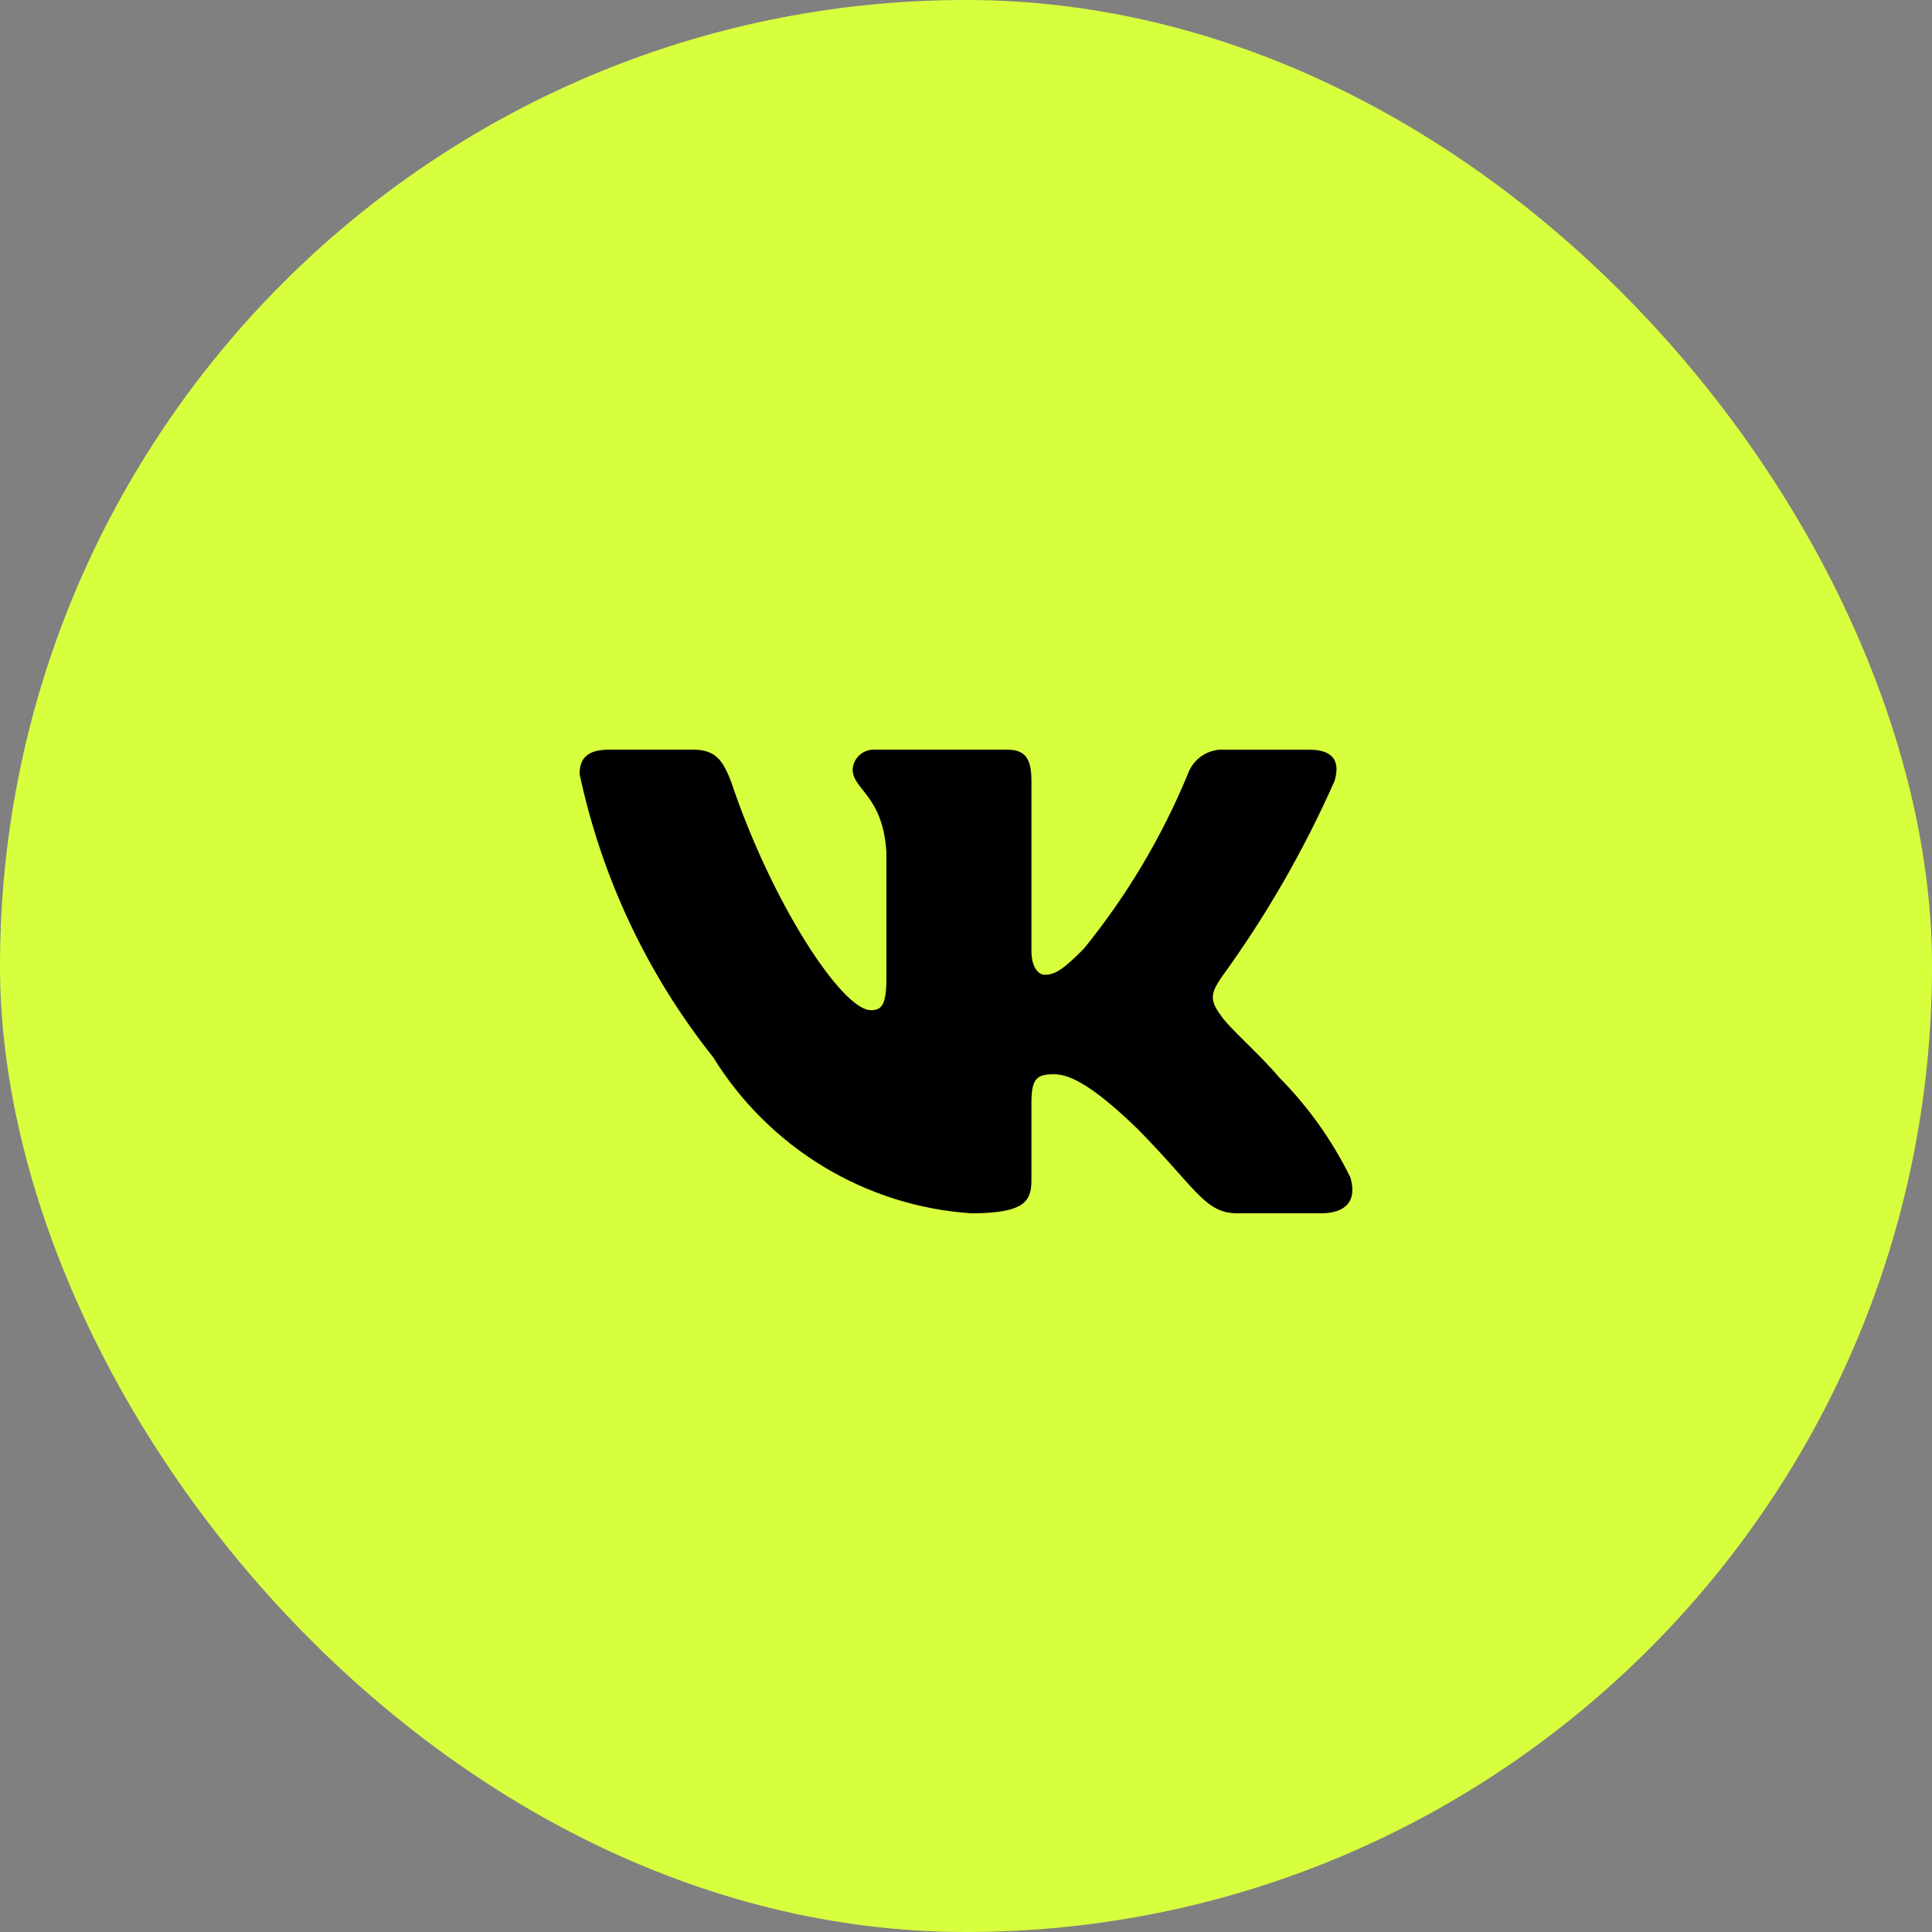 <?xml version="1.0" encoding="UTF-8"?> <svg xmlns="http://www.w3.org/2000/svg" width="250" height="250" viewBox="0 0 250 250" fill="none"><rect x="0" y="0" width="250" height="250" fill="#808080" stroke="none"/> <rect width="250" height="250" rx="125" fill="#D8FF3E"></rect> <path d="M170.977 156.995H160.032C155.892 156.995 154.644 153.608 147.221 146.106C140.734 139.792 137.995 139.007 136.354 139.007C134.084 139.007 133.465 139.637 133.465 142.792V152.736C133.465 155.425 132.601 157 125.644 157C118.895 156.542 112.349 154.471 106.548 150.958C100.746 147.444 95.853 142.589 92.273 136.792C83.773 126.107 77.858 113.566 75 100.166C75 98.509 75.624 97.007 78.752 97.007H89.692C92.504 97.007 93.516 98.271 94.62 101.194C99.931 116.982 108.995 130.715 112.675 130.715C114.086 130.715 114.7 130.085 114.7 126.533V110.27C114.234 102.851 110.333 102.226 110.333 99.541C110.383 98.833 110.704 98.172 111.228 97.699C111.752 97.225 112.438 96.977 113.14 97.007H130.337C132.688 97.007 133.465 98.189 133.465 101.029V122.981C133.465 125.351 134.473 126.136 135.183 126.136C136.594 126.136 137.678 125.351 140.264 122.744C145.808 115.916 150.337 108.308 153.708 100.161C154.054 99.183 154.706 98.346 155.566 97.777C156.426 97.209 157.447 96.939 158.473 97.011H169.417C172.699 97.011 173.395 98.669 172.699 101.034C168.719 110.039 163.793 118.588 158.008 126.533C156.827 128.35 156.357 129.295 158.008 131.428C159.092 133.085 162.93 136.322 165.507 139.399C169.259 143.179 172.373 147.55 174.729 152.338C175.669 155.42 174.1 156.995 170.977 156.995Z" fill="black"></path> </svg> 